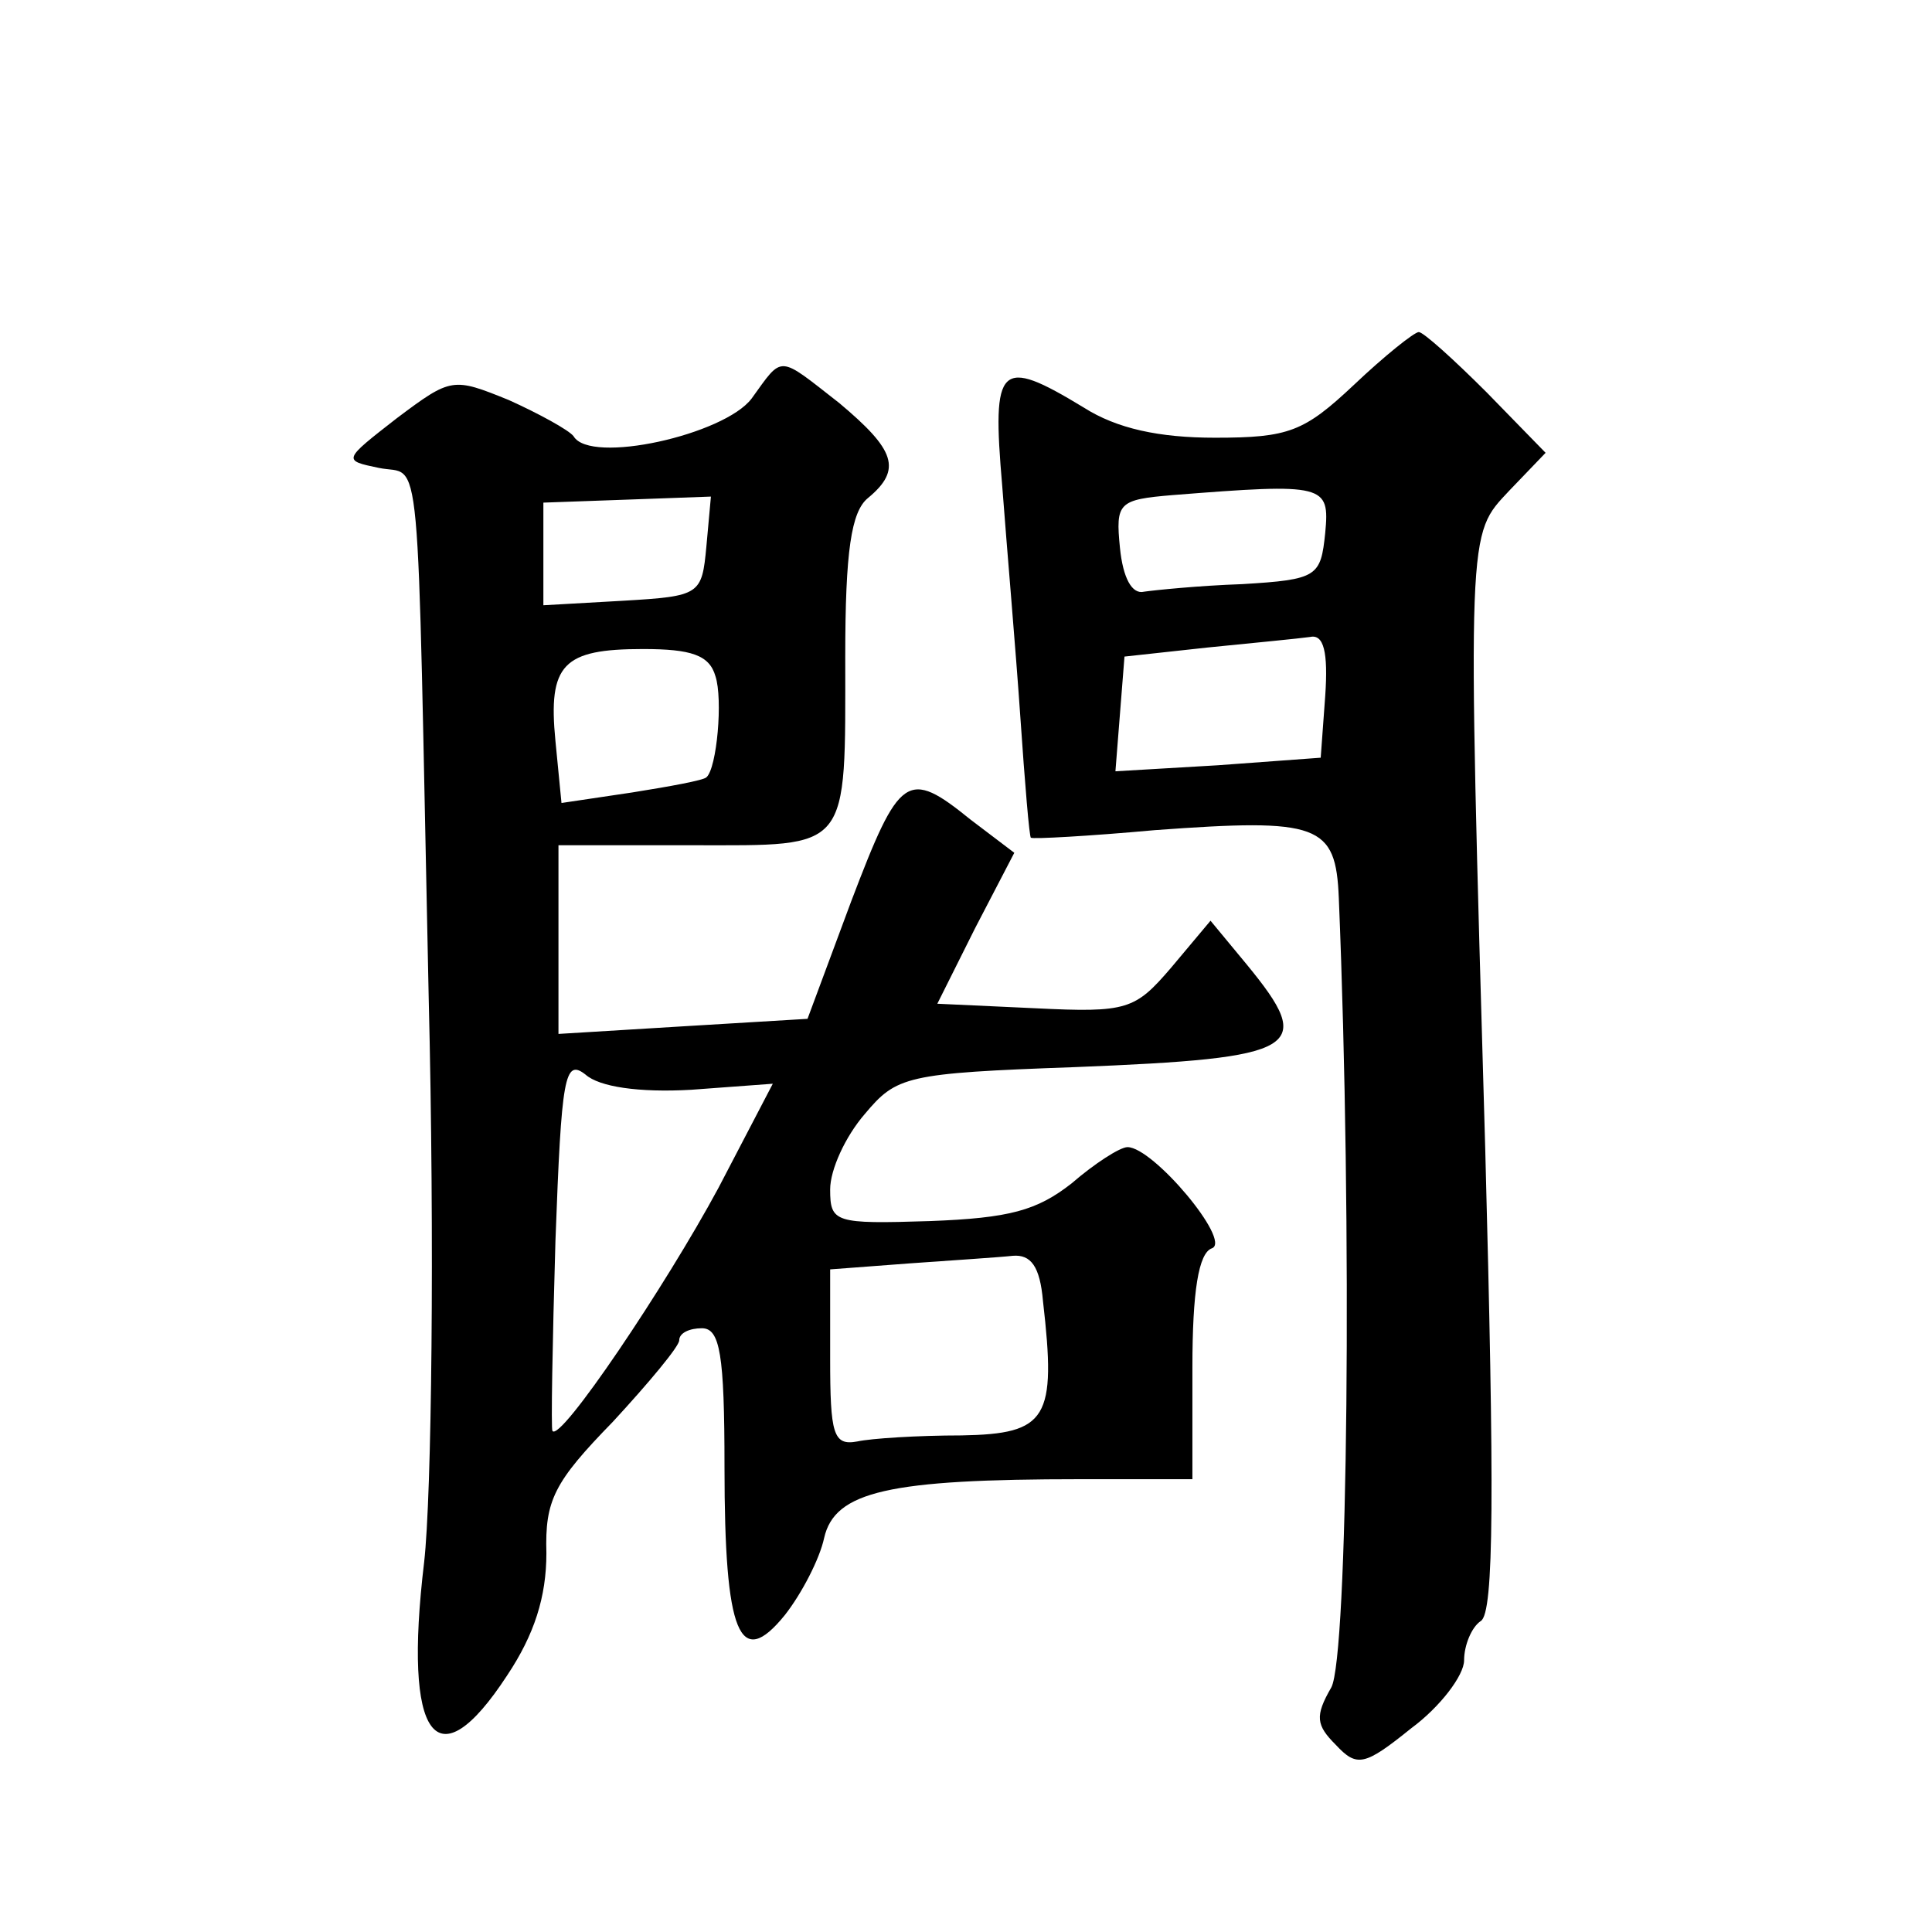 <?xml version="1.0" standalone="no"?>
<!DOCTYPE svg PUBLIC "-//W3C//DTD SVG 20010904//EN"
 "http://www.w3.org/TR/2001/REC-SVG-20010904/DTD/svg10.dtd">
<svg version="1.0" xmlns="http://www.w3.org/2000/svg"
 width="128pt" height="128pt" viewBox="0 0 128 128"
 preserveAspectRatio="xMidYMid meet">
<g transform="translate(0,128) scale(0.1,-0.1)"
fill="#0" stroke="none">
<path d="M897 1025 c-33 -31 -43 -35 -92 -35 -37 0 -65 6 -87 20 -56 34 -61 29
-54 -52 3 -40 9 -109 12 -153 3 -44 6 -80 7 -80 1 -1 38 1 82 5 109 8 120 4 122
-45 9 -218 6 -503 -5 -523 -11 -19 -10 -25 3 -38 14 -15 19 -14 50 11 19 14 35
35 35 45 0 10 5 22 11 26 9 5 9 87 3 313 -12 415 -12 406 16 436 l24 25 -39 40
c-22 22 -42 40 -45 40 -3 0 -23 -16 -43 -35z m-19 -98 c-3 -29 -5 -31 -55 -34 -29
-1 -58 -4 -65 -5 -8 -2 -14 9 -16 29 -3 30 -1 32 35 35 101 8 104 7 101 -25z m0
-108 l-3 -41 -68 -5 -68 -4 3 38 3 38 55 6 c30 3 61 6 68 7 9 2 12 -10 10 -39z
M498 1016 c-18 -24 -107 -44 -118 -25 -3 4 -23 15 -43 24 -37 15 -38 15 -74 -12
-36 -28 -36 -28 -12 -33 29 -6 25 28 33 -350 4 -163 2 -331 -3 -375 -14 -117 8
-147 55 -75 18 27 26 52 26 81 -1 35 5 47 44 87 24 26 44 50 44 54 0 5 7 8 15 8
12 0 15 -17 15 -92 0 -111 10 -135 40 -98 11 14 23 37 26 51 7 31 43 39 170 39
l74 0 0 74 c0 50 4 76 13 79 13 5 -39 67 -56 67 -5 0 -22 -11 -37 -24 -23 -18 -41
-23 -94 -25 -63 -2 -66 -1 -66 21 0 13 10 35 23 50 21 25 27 27 139 31 150 6 160
12 114 68 l-24 29 -26 -31 c-24 -28 -29 -30 -90 -27 l-65 3 25 50 26 50 -29 22
c-42 34 -47 30 -79 -54 l-29 -78 -83 -5 -82 -5 0 63 0 62 89 0 c105 0 101 -5 101
125 0 70 4 96 15 105 23 19 18 32 -19 63 -41 32 -37 32 -58 3z m-30 -98 c-3 -32
-4 -33 -55 -36 l-53 -3 0 34 0 34 56 2 55 2 -3 -33z m6 -86 c5 -15 1 -61 -6 -67
-2 -2 -24 -6 -49 -10 l-47 -7 -4 41 c-5 51 5 61 58 61 32 0 44 -4 48 -18z m-16
-274 l54 4 -36 -69 c-35 -65 -105 -169 -110 -161 -1 1 0 58 2 126 4 109 6 121 20
110 9 -8 35 -12 70 -10z m233 -140 c9 -78 3 -88 -54 -89 -29 0 -60 -2 -69 -4 -16
-3 -18 5 -18 55 l0 59 53 4 c28 2 59 4 68 5 12 1 18 -7 20 -30z"/>
</g>
</svg>
